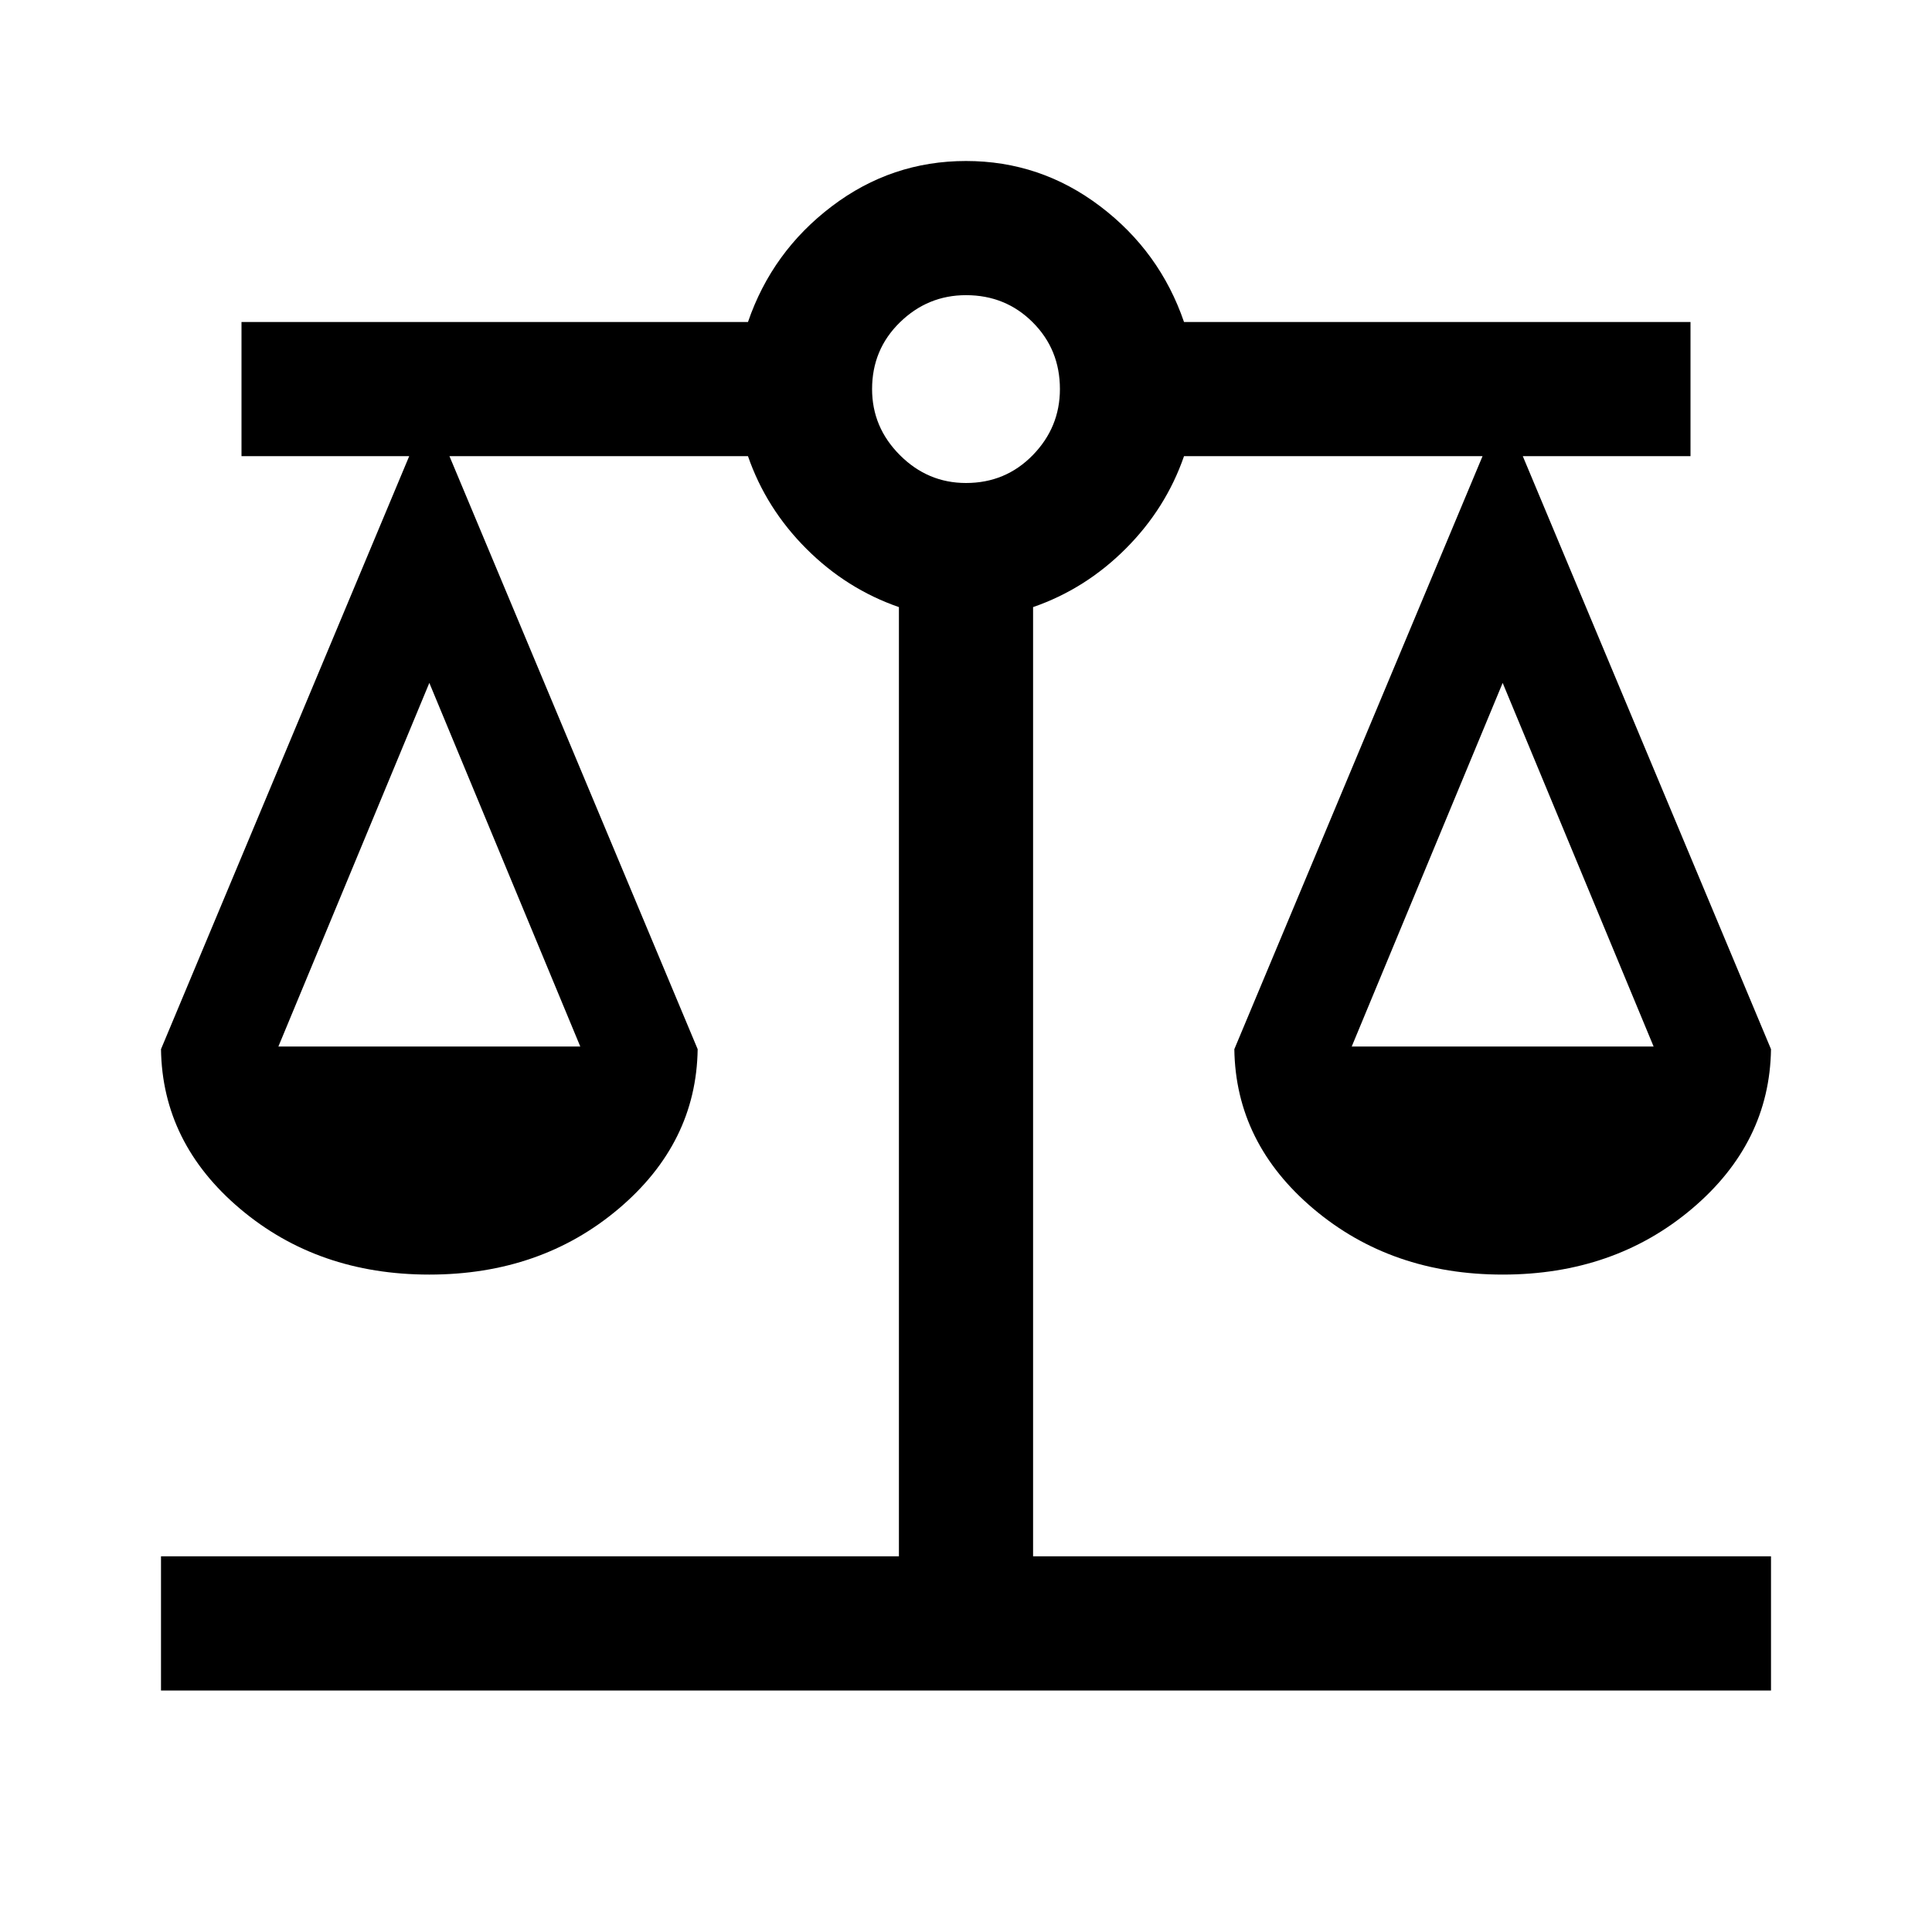 <?xml version="1.0" encoding="UTF-8"?> <svg xmlns="http://www.w3.org/2000/svg" height="40" viewBox="0 96 960 960" width="40"><path d="M80 936v-66.666h366.667V397.666q-26-9-46-29t-29-46H223.333l123.333 294.667Q346 664 307.333 696.667q-38.667 32.666-94 32.666t-94-32.666Q80.667 664 80 617.333l123.333-294.667H120V256h251.667q12-35 41.666-57.5Q443 176 480 176t66.667 22.5q29.666 22.5 41.666 57.5H840v66.666h-83.333L880 617.333q-.667 46.667-39.333 79.334-38.667 32.666-94 32.666t-94-32.666Q614 664 613.334 617.333l123.333-294.667H588.333q-9 26-29 46t-46 29v471.668H880V936H80Zm591.667-320h150l-75-180.667-75 180.667Zm-533.334 0h150l-75-180.667-75 180.667ZM480 336q19.667 0 33.167-13.833 13.5-13.834 13.5-32.834 0-19.667-13.5-33.167T480 242.666q-19 0-32.833 13.5-13.834 13.5-13.834 33.167 0 19 13.834 32.834Q461 336 480 336Z"></path></svg> 